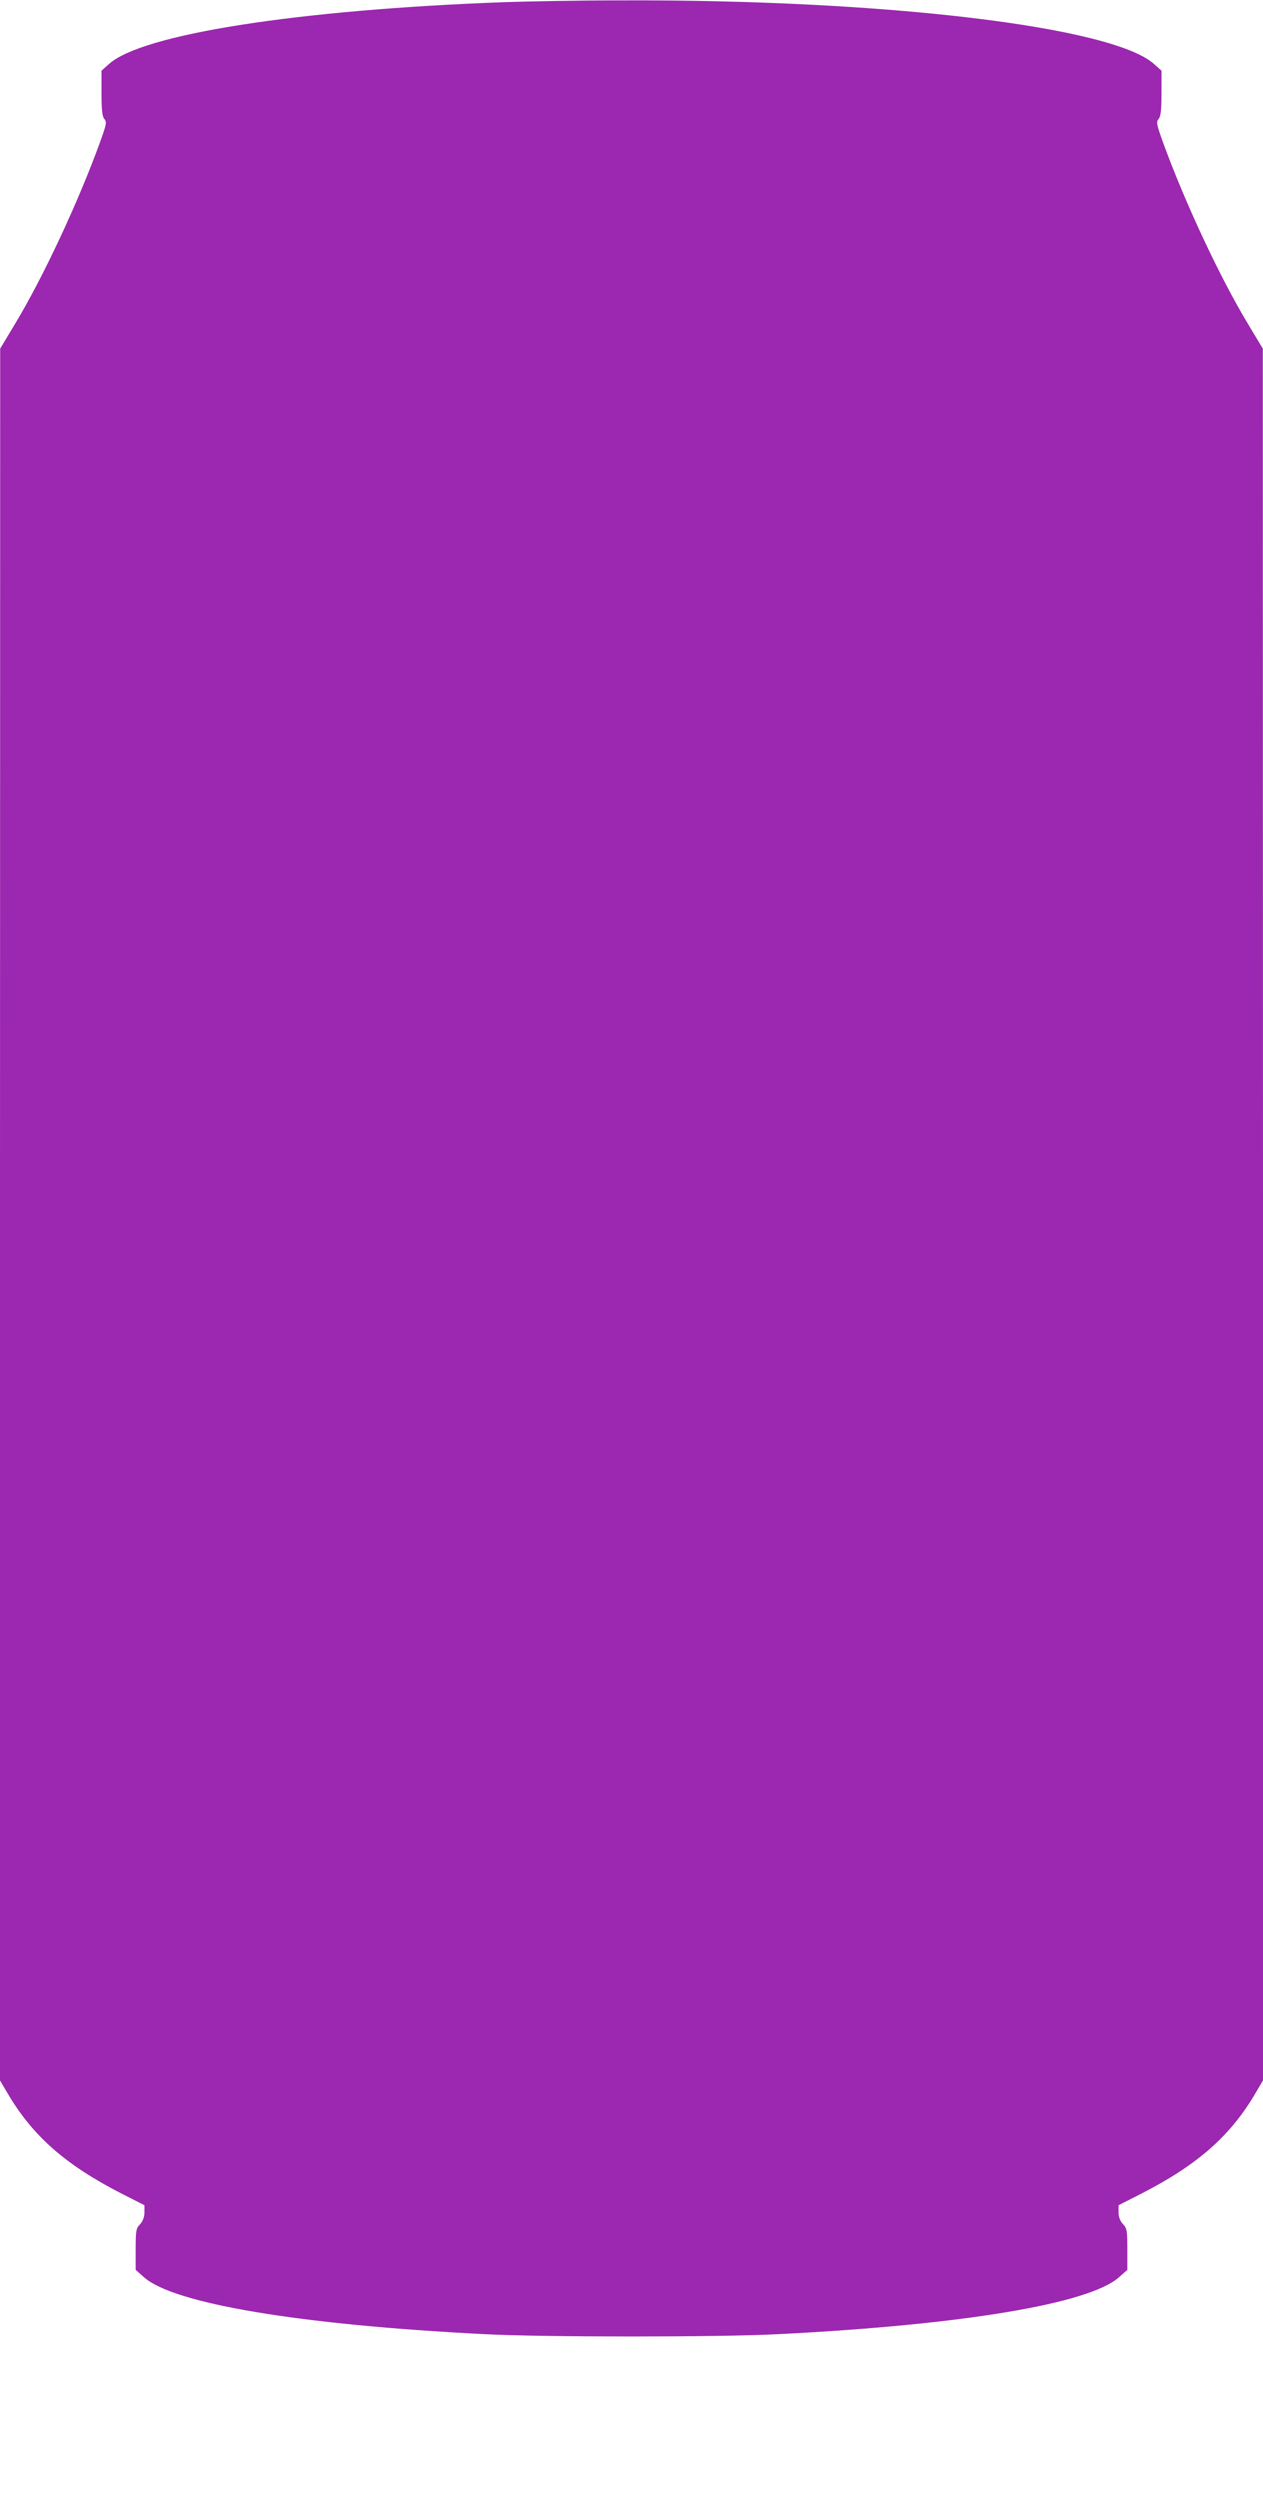 <?xml version="1.0" standalone="no"?>
<!DOCTYPE svg PUBLIC "-//W3C//DTD SVG 20010904//EN"
 "http://www.w3.org/TR/2001/REC-SVG-20010904/DTD/svg10.dtd">
<svg version="1.0" xmlns="http://www.w3.org/2000/svg"
 width="647pt" height="1280pt" viewBox="0 0 647 1280"
 preserveAspectRatio="xMidYMid meet">
<g transform="translate(0,1280) scale(0.1,-0.1)"
fill="#9c27b0" stroke="none">
<path d="M2585 12789 c-1060 -39 -1858 -164 -2027 -317 l-38 -34 0 -116 c0
-87 4 -119 15 -132 13 -14 10 -28 -24 -122 -111 -305 -292 -692 -435 -928
l-75 -125 -1 -4433 0 -4434 36 -61 c129 -222 299 -371 586 -518 l118 -60 0
-36 c0 -24 -8 -45 -22 -61 -21 -21 -23 -33 -23 -129 l0 -105 43 -38 c152 -135
795 -243 1742 -291 303 -16 1207 -16 1510 0 946 48 1590 156 1742 291 l43 38
0 105 c0 96 -2 108 -22 129 -15 16 -23 37 -23 61 l0 36 118 60 c287 147 457
296 586 518 l36 61 0 4434 -1 4433 -75 125 c-143 236 -324 623 -435 928 -34
94 -37 108 -24 122 11 13 15 45 15 132 l0 116 -38 34 c-212 192 -1382 331
-2727 326 -214 0 -484 -5 -600 -9z"/>
</g>
</svg>
